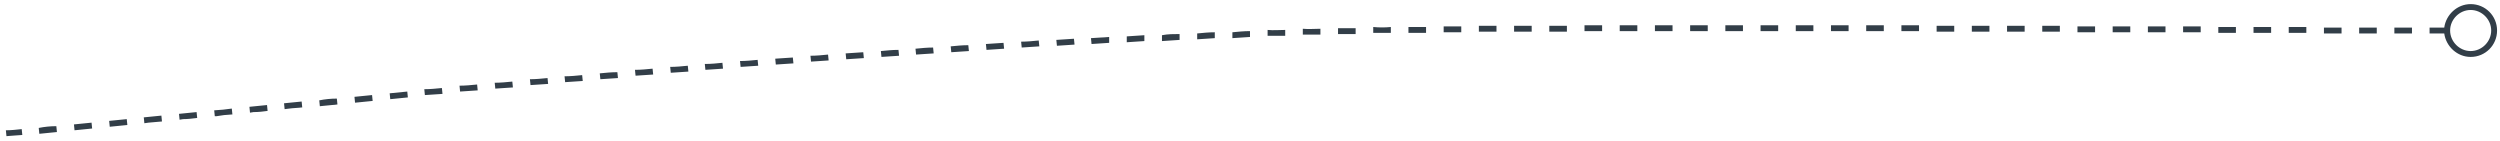 <svg xmlns="http://www.w3.org/2000/svg" xmlns:xlink="http://www.w3.org/1999/xlink" id="Layer_1" x="0px" y="0px" viewBox="0 0 426 24" style="enable-background:new 0 0 426 24;" xml:space="preserve"> <style type="text/css"> .st0{fill:#323E48;} </style> <g id="Full-Website"> <g id="Burger-WTL" transform="translate(-335, -1616)"> <path id="Path-3-Copy-3" class="st0" d="M338.7,1638l0.1,1l-1.4,0.1l0,0l-1.3,0.1l-0.1-1C336.9,1638.2,337.8,1638.1,338.7,1638z M344.6,1637.5l0.1,1c-0.7,0.1-1.3,0.1-2,0.2l-1,0.1l-0.1-1C342.6,1637.6,343.6,1637.5,344.6,1637.5z M350.6,1636.9l0.1,1 c-0.7,0.1-1.3,0.1-2,0.2l-1,0.1l-0.1-1C348.6,1637.1,349.6,1637,350.6,1636.9z M356.6,1636.3l0.1,1c-0.7,0.1-1.3,0.1-2,0.2l-1,0.1 l-0.1-1C354.6,1636.5,355.6,1636.4,356.6,1636.3z M362.5,1635.7l0.1,1c-0.8,0.1-1.5,0.1-2.3,0.2l-0.7,0.1l-0.1-1 C360.5,1635.9,361.5,1635.8,362.5,1635.7z M368.5,1635.1l0.1,1c-0.8,0.1-1.6,0.2-2.4,0.2l-0.6,0.1l-0.1-1 C366.5,1635.3,367.5,1635.2,368.5,1635.1z M374.5,1634.5l0.1,1c-1.4,0.1-1.5,0.1-2.7,0.3l-0.3,0l-0.1-1 C373,1634.7,373,1634.7,374.5,1634.5z M380.5,1633.9l0.1,1c-0.7,0.1-1.5,0.2-2.4,0.2l-0.6,0.1l-0.1-1 C378.5,1634.1,379.5,1634,380.5,1633.9z M386.4,1633.3l0.1,1c-0.7,0.1-1.5,0.1-2.2,0.2l-0.8,0.1l-0.1-1 C384.5,1633.5,385.5,1633.4,386.4,1633.3z M392.4,1632.8l0.1,1c-0.6,0.1-1.3,0.1-2,0.2l-1,0.1l-0.1-1 C390.4,1632.9,391.4,1632.8,392.4,1632.8z M398.4,1632.2l0.1,1c-0.7,0.1-1.3,0.1-2,0.2l-1,0.1l-0.1-1 C396.4,1632.4,397.4,1632.3,398.4,1632.2z M404.4,1631.6l0.1,1c-0.7,0.1-1.3,0.1-2,0.2l-1,0.1l-0.1-1 C402.4,1631.8,403.4,1631.7,404.4,1631.6z M410.3,1631l0.1,1l-1.5,0.1l0,0l-1.5,0.1l-0.1-1C408.3,1631.2,409.3,1631.1,410.3,1631z M416.3,1630.4l0.1,1l-1.5,0.1l0,0l-1.5,0.1l-0.1-1C414.3,1630.6,415.3,1630.5,416.3,1630.4z M422.3,1629.9l0.1,1l-1.5,0.1l0,0 l-1.5,0.1l-0.1-1C420.3,1630.1,421.3,1630,422.3,1629.9z M428.3,1629.3l0.1,1l-1.5,0.1l0,0l-1.5,0.1l-0.1-1 C426.3,1629.5,427.3,1629.4,428.3,1629.3z M434.2,1628.8l0.1,1l-1.5,0.1l0,0l-1.5,0.1l-0.1-1 C432.2,1629,433.2,1628.9,434.2,1628.8z M440.2,1628.3l0.1,1l-1.5,0.1l0,0l-1.5,0.1l-0.1-1 C438.2,1628.4,439.2,1628.3,440.2,1628.3z M446.2,1627.7l0.1,1l-1.5,0.1l0,0l-1.5,0.1l-0.1-1 C444.2,1627.9,445.2,1627.8,446.2,1627.7z M452.2,1627.2l0.1,1l-1.5,0.1l0,0l-1.5,0.1l-0.1-1 C450.2,1627.4,451.2,1627.3,452.2,1627.2z M458.1,1626.7l0.1,1l-1.5,0.1l0,0l-1.5,0.1l-0.1-1 C456.2,1626.9,457.1,1626.8,458.1,1626.7z M464.1,1626.2l0.1,1l-1.5,0.1l0,0l-1.5,0.1l-0.1-1 C462.1,1626.4,463.1,1626.3,464.1,1626.2z M470.1,1625.8l0.1,1l-1.5,0.1l0,0l-1.5,0.1l-0.1-1 C468.1,1625.9,469.1,1625.9,470.1,1625.8z M476.1,1625.3l0.1,1l-1.5,0.1l0,0l-1.5,0.1l-0.1-1 C474.1,1625.5,475.1,1625.4,476.1,1625.3z M482.1,1624.9l0.1,1l-1.5,0.1l0,0l-1.5,0.1l-0.1-1C480.1,1625,481.1,1625,482.1,1624.9z M756,1616.7c2.5,0,4.5,2,4.5,4.5c0,2.5-2,4.5-4.5,4.5c-2.3,0-4.2-1.8-4.5-4l-1,0l0,0l-1.5,0l0-1l1.5,0l0,0l1,0 C751.8,1618.5,753.7,1616.7,756,1616.7z M488.1,1624.5l0.1,1l-1.5,0.1l0,0l-1.5,0.1l-0.1-1 C486.1,1624.6,487.1,1624.5,488.1,1624.5z M494,1624.1l0.1,1l-1.5,0.1l0,0l-1.5,0.1l-0.1-1C492,1624.2,493,1624.1,494,1624.1z M500,1623.7l0.1,1l-1.5,0.1l0,0l-1.5,0.1l-0.1-1C498,1623.8,499,1623.7,500,1623.7z M756,1617.7c-1.9,0-3.5,1.6-3.5,3.5 c0,1.9,1.6,3.5,3.5,3.5c1.9,0,3.5-1.6,3.5-3.5S757.9,1617.7,756,1617.7z M506,1623.3l0.1,1l-1.5,0.1l0,0l-1.5,0.1l-0.1-1 C504,1623.4,505,1623.4,506,1623.3z M512,1622.9l0.1,1l-1.5,0.1l0,0l-1.5,0.1l-0.1-1C510,1623.1,511,1623,512,1622.9z M518,1622.6 l0.1,1l-1.5,0.1l0,0l-1.5,0.1l-0.1-1C516,1622.7,517,1622.7,518,1622.6z M524,1622.3l0,1l-1.5,0.1l0,0l-1.5,0.1l-0.1-1 C522,1622.4,523,1622.4,524,1622.3z M530,1622l0,1l-1.5,0.1l0,0l-1.5,0.1l0-1C528,1622.1,529,1622.1,530,1622z M536,1621.8l0,1 l-1.5,0.1l0,0l-1.5,0.1l0-1C534,1621.8,535,1621.8,536,1621.8z M542,1621.5l0,1l-1.5,0.1l0,0l-1.5,0.1l0-1 C540,1621.6,541,1621.5,542,1621.5z M548,1621.3l0,1l-1.5,0.1l0,0l-1.5,0.1l0-1C546,1621.4,547,1621.3,548,1621.3z M554,1621.1 l0,1l-1.5,0l0,0l-1.5,0l0-1C552,1621.2,553,1621.1,554,1621.1z M560,1620.9l0,1l-1.5,0l0,0l-1.5,0l0-1 C558,1621,559,1620.9,560,1620.9z M566,1620.8l0,1l-1.5,0l0,0l-1.5,0l0-1C564,1620.8,565,1620.8,566,1620.8z M572,1620.6l0,1 l-1.5,0l0,0l-1.5,0l0-1C570,1620.7,571,1620.7,572,1620.6z M743,1620.7l1.5,0l0,0l1.5,0l0,1l-1.5,0l0,0l-1.5,0L743,1620.7z M737,1620.7l1.5,0l0,0l1.5,0l0,1l-1.5,0l0,0l-1.5,0L737,1620.7z M731,1620.7c0.7,0,1.3,0,2,0l1,0l0,1c-0.7,0-1.3,0-2,0l-1,0 L731,1620.7z M725,1620.6c0.7,0,1.3,0,2,0l1,0l0,1c-0.7,0-1.3,0-2,0l-1,0L725,1620.6z M719,1620.6c0.7,0,1.3,0,2,0l1,0l0,1 c-0.7,0-1.3,0-2,0l-1,0L719,1620.6z M578,1620.6l0,1l-1.5,0l0,0l-1.5,0l0-1C576,1620.6,577,1620.6,578,1620.6z M713,1620.6 c0.7,0,1.4,0,2,0l1,0l0,1c-0.7,0-1.3,0-2,0l-1,0L713,1620.6z M707,1620.5c1.4,0,2,0,2.8,0l0.2,0l0,1c-0.9,0-1.4,0-2.7,0l-0.3,0 L707,1620.5z M701,1620.5c1.4,0,1.5,0,2.7,0l0.3,0l0,1c-1.4,0-1.5,0-2.7,0l-0.3,0L701,1620.5z M584,1620.5l0,1l-1.5,0l0,0l-1.5,0 l0-1C582,1620.5,583,1620.5,584,1620.5z M695,1620.5c1.4,0,1.5,0,2.7,0l0.3,0l0,1c-1.4,0-1.5,0-2.7,0l-0.3,0L695,1620.5z M689,1620.5c1.4,0,1.5,0,2.7,0l0.3,0l0,1c-1.4,0-1.5,0-2.7,0l-0.3,0L689,1620.5z M590,1620.4l0,1l-1.5,0l0,0l-1.5,0l0-1 C588,1620.4,589,1620.4,590,1620.4z M683,1620.4c0.7,0,1.3,0,2,0l1,0l0,1c-0.7,0-1.4,0-2,0l-1,0L683,1620.4z M677,1620.4 c0.7,0,1.3,0,2,0l1,0l0,1c-0.7,0-1.4,0-2,0l-1,0L677,1620.4z M596,1620.4l0,1l-1.5,0l0,0l-1.5,0l0-1 C594,1620.4,595,1620.4,596,1620.4z M671,1620.4c0.7,0,1.3,0,2,0l1,0l0,1c-0.7,0-1.3,0-2,0l-1,0L671,1620.4z M602,1620.4l0,1 l-1.5,0l0,0l-1.5,0l0-1C600,1620.4,601,1620.4,602,1620.4z M665,1620.4c0.7,0,1.3,0,2,0l1,0l0,1c-0.7,0-1.3,0-2,0l-1,0L665,1620.4 z M659,1620.3l1.5,0l0,0l1.5,0l0,1l-1.5,0l0,0l-1.5,0L659,1620.3z M608,1620.3l0,1l-1.5,0l0,0l-1.5,0l0-1 C606,1620.3,607,1620.3,608,1620.3z M653,1620.3l1.5,0l0,0l1.5,0l0,1l-1.5,0l0,0l-1.5,0L653,1620.3z M614,1620.3l0,1l-1.5,0l0,0 l-1.5,0l0-1C612,1620.3,613,1620.3,614,1620.3z M647,1620.3l1.5,0l0,0l1.5,0l0,1l-1.5,0l0,0l-1.5,0L647,1620.3z M620,1620.3l0,1 l-1.5,0l0,0l-1.5,0l0-1C618,1620.3,619,1620.3,620,1620.3z M641,1620.3l1.5,0l0,0l1.5,0l0,1l-1.5,0l0,0l-1.5,0L641,1620.3z M626,1620.3l0,1l-1.5,0l0,0l-1.5,0l0-1C624,1620.3,625,1620.3,626,1620.3z M635,1620.3l1.5,0l0,0l1.5,0l0,1l-1.5,0l0,0l-1.5,0 L635,1620.3z M632,1620.3l0,1l-3,0l0-1L632,1620.3z"></path> </g> </g> </svg>